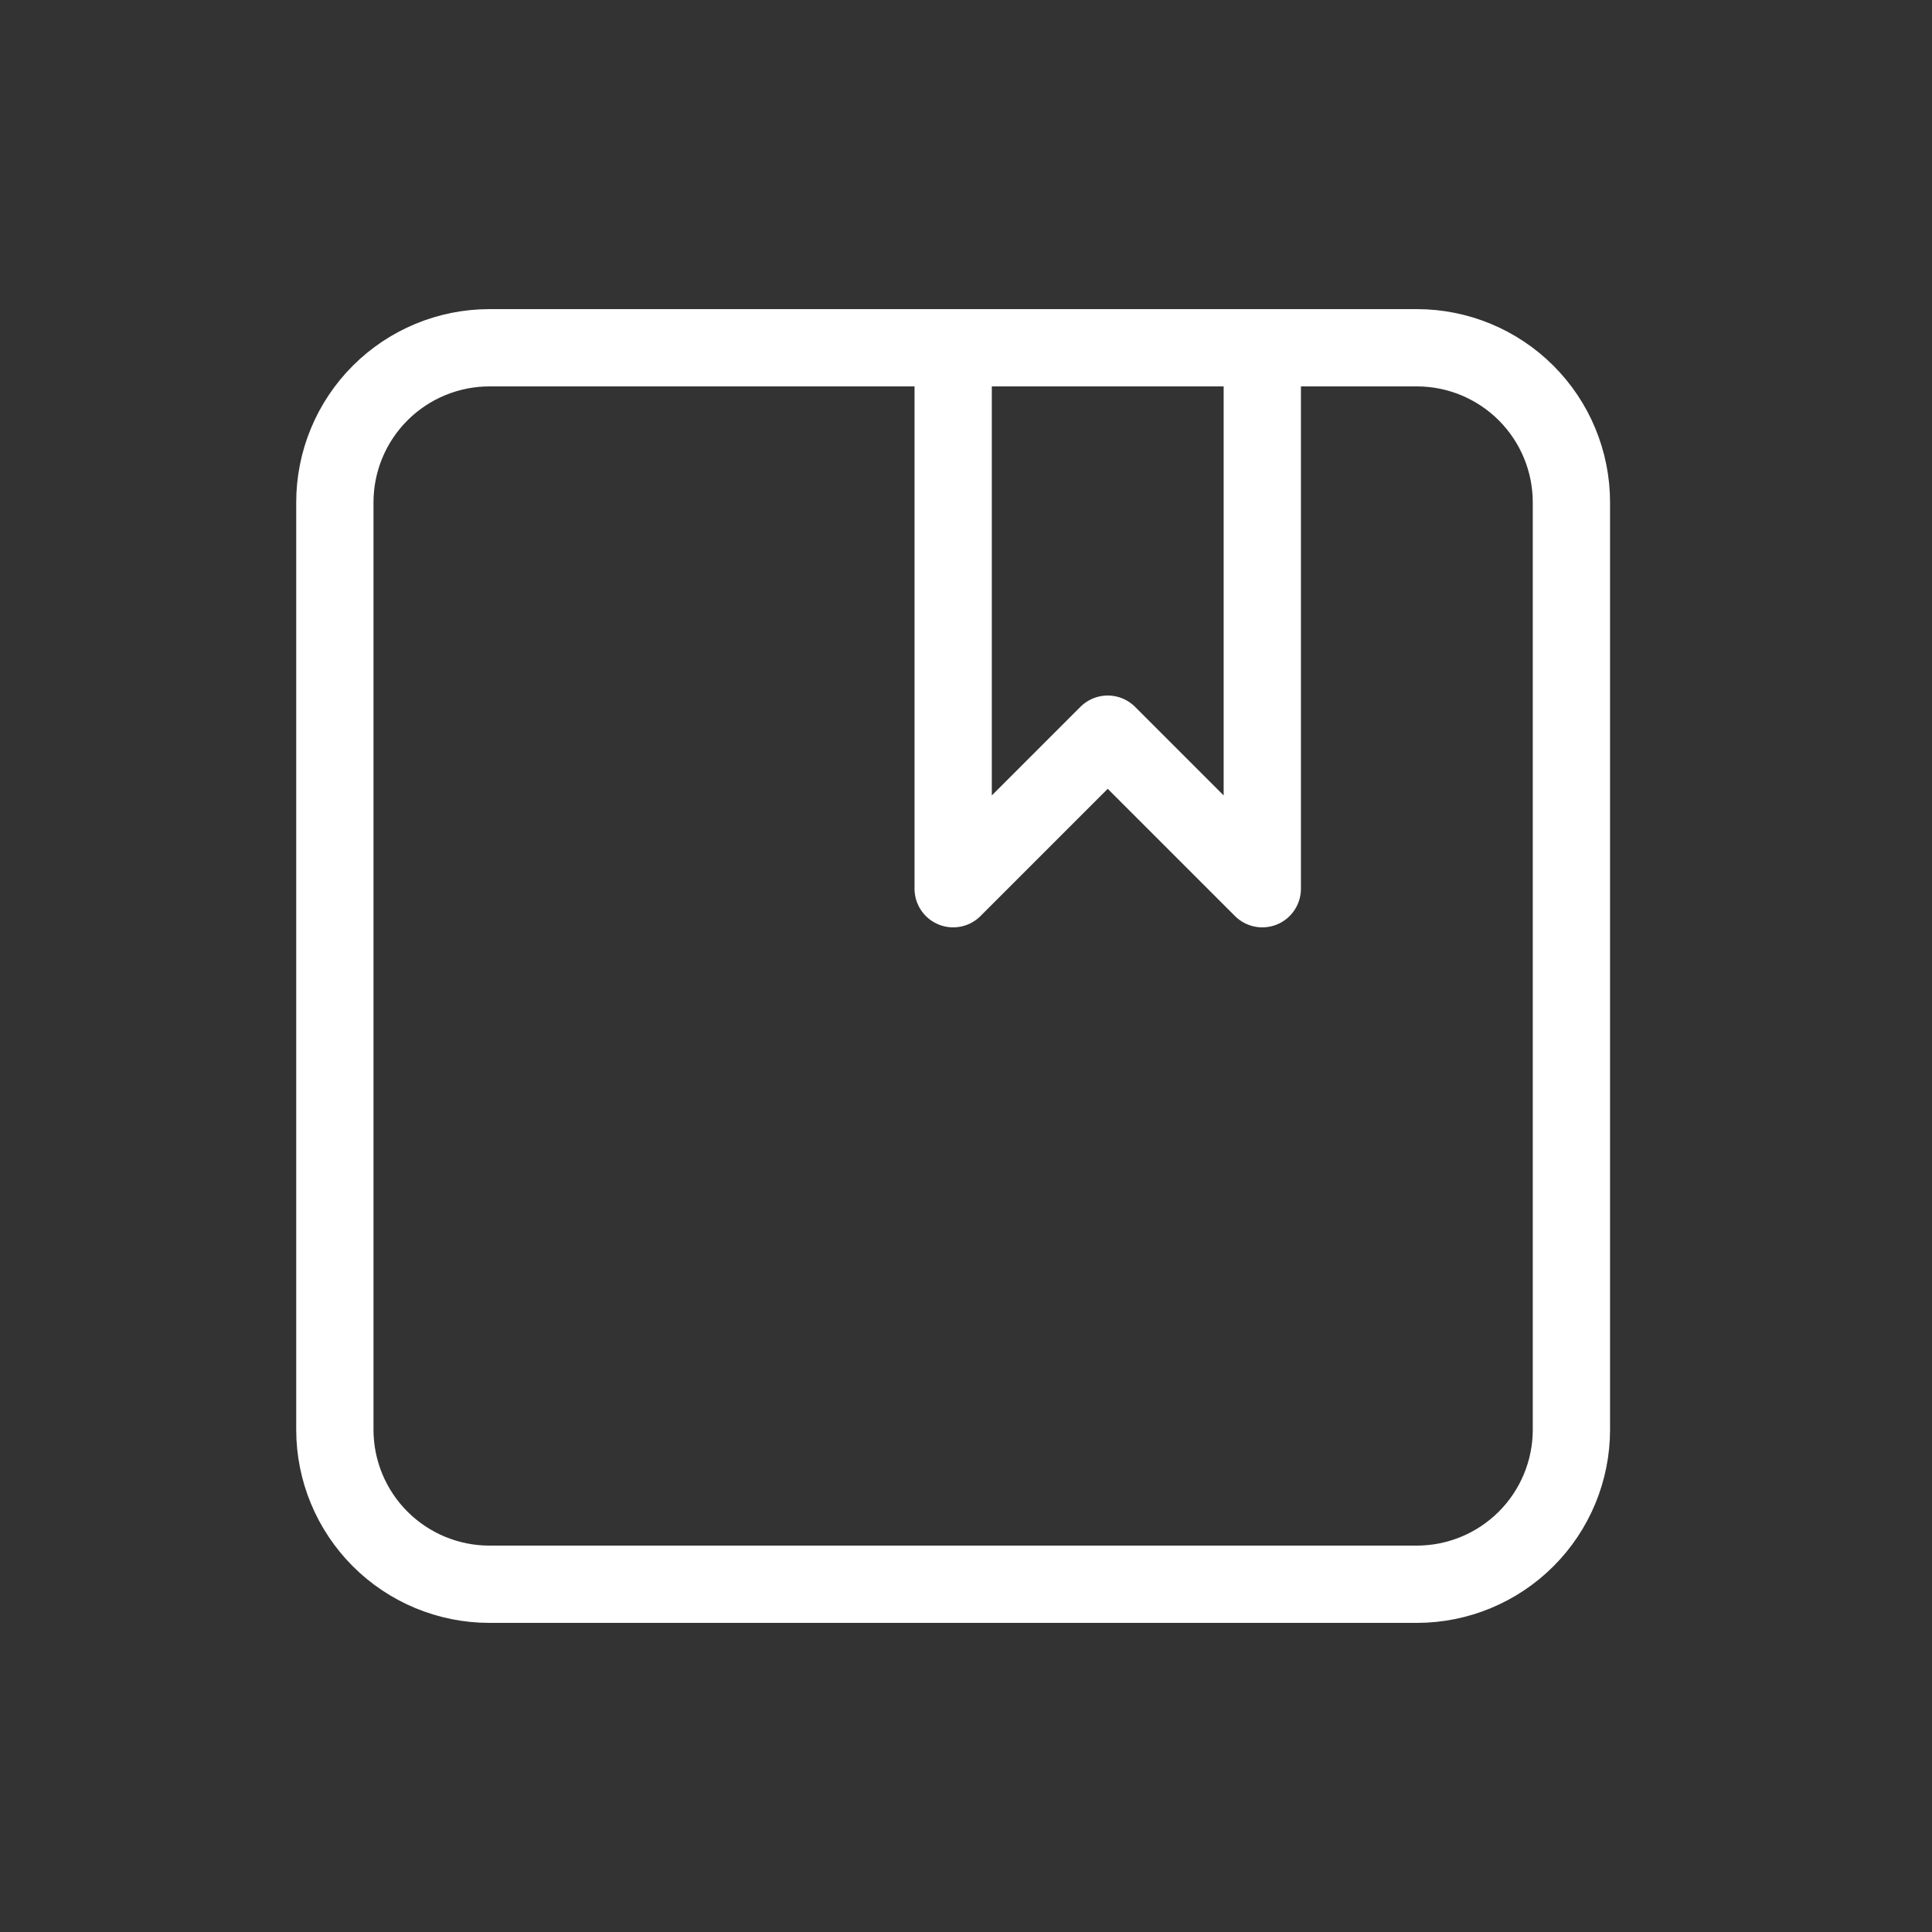 <svg width="25" height="25" viewBox="0 0 25 25" fill="none" xmlns="http://www.w3.org/2000/svg">
<rect x="0" y="0" width="25" height="25" fill="#333333" stroke="none"/>
<g id="Frame">
<path id="Vector" d="M4.333 6.5C4.333 5.97 4.544 5.461 4.919 5.086C5.294 4.711 5.803 4.5 6.333 4.5H18.334C18.864 4.5 19.373 4.711 19.748 5.086C20.123 5.461 20.334 5.97 20.334 6.5V18.5C20.334 19.03 20.123 19.539 19.748 19.914C19.373 20.289 18.864 20.5 18.334 20.5H6.333C5.803 20.5 5.294 20.289 4.919 19.914C4.544 19.539 4.333 19.03 4.333 18.5V6.5Z" stroke="white" stroke-linecap="round" stroke-linejoin="round"/>
<path id="Vector_2" d="M12.334 4.5V11.5L14.334 9.5L16.334 11.5V4.5" stroke="white" stroke-linecap="round" stroke-linejoin="round"/>
</g>
</svg>
